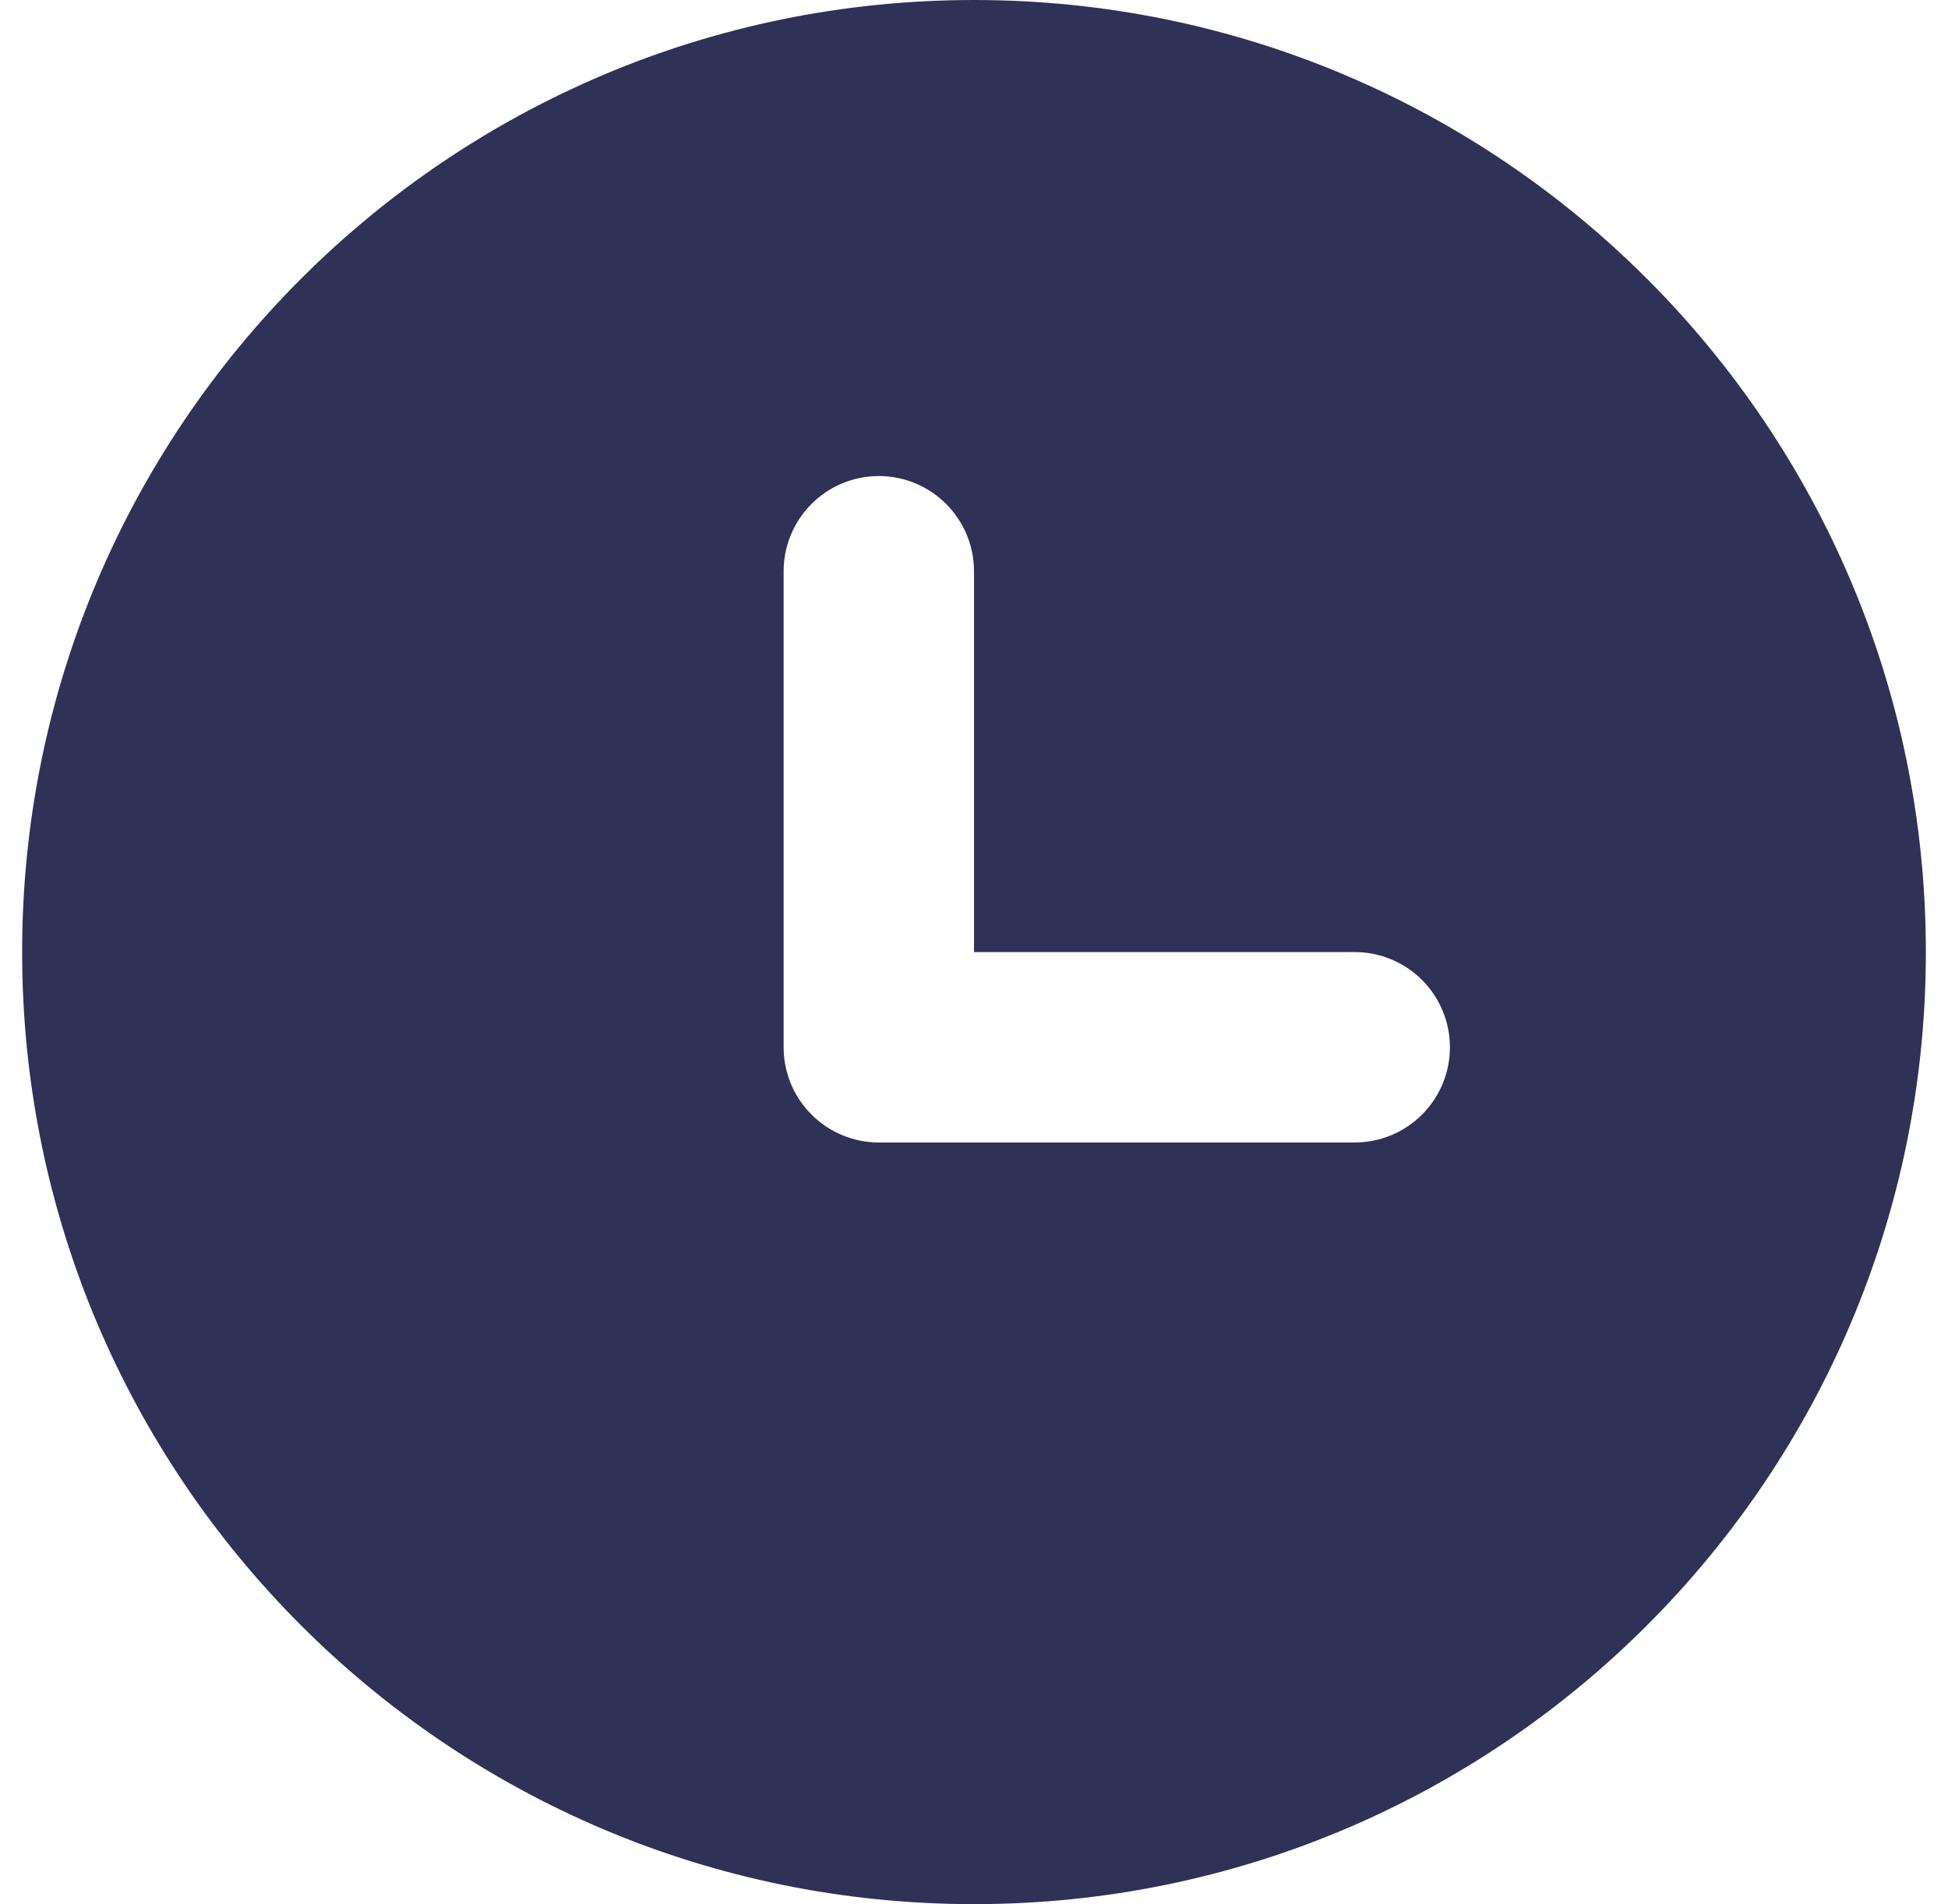 <?xml version="1.0" encoding="UTF-8"?> <svg xmlns="http://www.w3.org/2000/svg" width="44" height="43" viewBox="0 0 44 43" fill="none"> <path fill-rule="evenodd" clip-rule="evenodd" d="M0.5 21.5C0.5 9.626 10.126 0 22 0C33.874 0 43.5 9.626 43.5 21.5C43.5 33.374 33.874 43 22 43C10.126 43 0.5 33.374 0.5 21.5ZM22 12.9C22 12.33 21.773 11.783 21.37 11.38C20.967 10.976 20.42 10.75 19.85 10.75C19.28 10.75 18.733 10.976 18.33 11.38C17.927 11.783 17.7 12.33 17.7 12.9V23.65C17.7 24.22 17.927 24.767 18.33 25.17C18.733 25.573 19.28 25.8 19.85 25.8H30.6C31.17 25.8 31.717 25.573 32.12 25.17C32.523 24.767 32.75 24.22 32.75 23.65C32.75 23.08 32.523 22.533 32.12 22.13C31.717 21.727 31.17 21.5 30.6 21.5H22V12.9Z" fill="#303157"></path> </svg> 